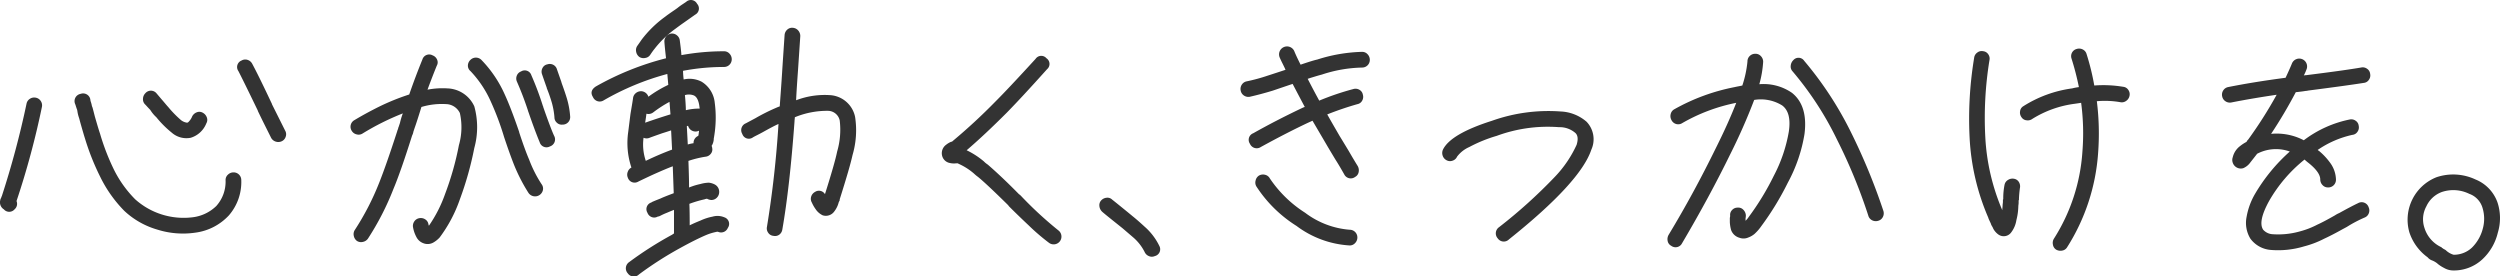 <svg xmlns="http://www.w3.org/2000/svg" width="233.985" height="25.877" viewBox="0 0 233.985 25.877">
  <path id="パス_46153" data-name="パス 46153" d="M6,13.65a76.671,76.671,0,0,1-2.37,8.79v.03a.671.671,0,0,1-.18.75.662.662,0,0,1-1.02,0q-.03,0-.15-.12a.775.775,0,0,1-.18-.72.46.46,0,0,1,.06-.18l.03-.06a.526.526,0,0,1,.06-.15,83.618,83.618,0,0,0,2.31-8.64.7.7,0,0,1,.315-.465.724.724,0,0,1,.555-.105.7.7,0,0,1,.465.315A.724.724,0,0,1,6,13.65Zm4.53-.72a.952.952,0,0,0,.06.27,2.369,2.369,0,0,1,.09.36l.06.15q.09.33.21.81.39,1.35.48,1.59a21.188,21.188,0,0,0,1.32,3.42,10.631,10.631,0,0,0,1.98,2.76,6.793,6.793,0,0,0,5.4,1.68,3.833,3.833,0,0,0,2.19-1.05,3.414,3.414,0,0,0,.87-2.43.672.672,0,0,1,.225-.51.745.745,0,0,1,.525-.21.717.717,0,0,1,.72.72,4.761,4.761,0,0,1-1.155,3.3,5.2,5.2,0,0,1-3.135,1.62,7.965,7.965,0,0,1-3.57-.285,7.6,7.6,0,0,1-3.09-1.755,12.108,12.108,0,0,1-2.25-3.18,22.816,22.816,0,0,1-1.44-3.63q-.06-.18-.225-.75t-.255-.9a2.706,2.706,0,0,0-.09-.315,3.174,3.174,0,0,1-.12-.495l-.03-.18q-.06-.15-.12-.345a2.058,2.058,0,0,0-.09-.255.69.69,0,0,1,.54-.9A.686.686,0,0,1,10.53,12.93Zm6.21-.54q.18.21.51.6.03.03.27.315t.3.345a10.12,10.12,0,0,0,1.2,1.23,1.154,1.154,0,0,0,.57.24.246.246,0,0,0,.15-.09,1.5,1.5,0,0,0,.33-.51.8.8,0,0,1,.435-.375.639.639,0,0,1,.555.045.8.8,0,0,1,.375.435.639.639,0,0,1-.045.555,2.29,2.29,0,0,1-1.455,1.35,2.075,2.075,0,0,1-1.785-.48,9.5,9.5,0,0,1-1.44-1.44,3.192,3.192,0,0,1-.57-.69q-.12-.12-.27-.285t-.21-.225a.664.664,0,0,1-.2-.525.767.767,0,0,1,.225-.525A.681.681,0,0,1,16.74,12.39ZM25.68,9.6q.6,1.11,1.8,3.66a.526.526,0,0,1,.06.15l1.23,2.46a.669.669,0,0,1,.045.57.683.683,0,0,1-.375.42.76.76,0,0,1-.555.03.737.737,0,0,1-.435-.36l-.54-1.08q-.39-.78-.69-1.41a.526.526,0,0,0-.06-.15q-1.29-2.67-1.77-3.6a.654.654,0,0,1,.3-.99.679.679,0,0,1,.555-.06A.737.737,0,0,1,25.68,9.6Zm9.57,5.28q1.05-.63,2.25-1.23a21.247,21.247,0,0,1,2.88-1.17q.57-1.65,1.23-3.27a.663.663,0,0,1,.96-.39.729.729,0,0,1,.42.405.605.605,0,0,1-.03.555q-.45,1.11-.87,2.25a7.4,7.4,0,0,1,1.86-.12,2.864,2.864,0,0,1,2.52,1.68,7.317,7.317,0,0,1,0,3.9,30.794,30.794,0,0,1-1.35,4.8,13.124,13.124,0,0,1-1.89,3.57,2.435,2.435,0,0,1-.6.48,1.084,1.084,0,0,1-.93.06,1.182,1.182,0,0,1-.66-.6,3.006,3.006,0,0,1-.3-.87.724.724,0,0,1,.105-.555.7.7,0,0,1,.465-.315.744.744,0,0,1,.585.12.643.643,0,0,1,.285.48.174.174,0,0,1,.03.12,12.451,12.451,0,0,0,1.53-3,27.445,27.445,0,0,0,1.29-4.56,6.064,6.064,0,0,0,.09-3,1.473,1.473,0,0,0-1.32-.84,6.612,6.612,0,0,0-2.28.27q-.09.3-.3.96t-.33.99l-.12.36a1.209,1.209,0,0,1-.12.36q-1.08,3.42-1.74,4.98a25.517,25.517,0,0,1-2.4,4.68.768.768,0,0,1-.48.3.717.717,0,0,1-.54-.09.768.768,0,0,1-.3-.48.717.717,0,0,1,.09-.54,24.535,24.535,0,0,0,2.28-4.41q.66-1.65,1.71-4.89a.23.23,0,0,1,.03-.09.535.535,0,0,0,.045-.135.535.535,0,0,1,.045-.135l.12-.36a6.969,6.969,0,0,1,.27-.9A23.8,23.8,0,0,0,36,16.14a.672.672,0,0,1-.54.075.709.709,0,0,1-.45-.315.706.706,0,0,1,.24-1.02ZM47.13,9.24a11.107,11.107,0,0,1,2.19,3.24q.57,1.23,1.35,3.51v.03q.54,1.65.93,2.55a11.72,11.72,0,0,0,1.17,2.31.675.675,0,0,1,.12.555.75.75,0,0,1-1.35.255,16.229,16.229,0,0,1-1.32-2.55q-.42-1.05-.96-2.67A26.086,26.086,0,0,0,48,13.11a10.038,10.038,0,0,0-1.89-2.82.654.654,0,0,1-.24-.51.746.746,0,0,1,.24-.54.724.724,0,0,1,1.02,0Zm4.68,1.44a27.939,27.939,0,0,1,1.08,2.88.122.122,0,0,1,.03.09q.69,1.98,1.02,2.7a.687.687,0,0,1-.39.99.663.663,0,0,1-.96-.39q-.45-1.08-1.05-2.82a.23.23,0,0,1-.03-.09,29.259,29.259,0,0,0-1.05-2.76.712.712,0,0,1-.015-.555.676.676,0,0,1,.4-.4A.649.649,0,0,1,51.81,10.68Zm2.4-.54.42,1.2v.03q.33.9.51,1.5a7.73,7.73,0,0,1,.3,1.65.7.7,0,0,1-.72.78.644.644,0,0,1-.525-.18.672.672,0,0,1-.225-.51,7.165,7.165,0,0,0-.24-1.35,13.982,13.982,0,0,0-.48-1.38v-.03q-.15-.42-.45-1.29a.709.709,0,0,1,.06-.57.636.636,0,0,1,.45-.33.708.708,0,0,1,.555.045A.693.693,0,0,1,54.21,10.14Zm10.62,4.2-.09-1.17a11.39,11.39,0,0,0-1.53.99.722.722,0,0,1-.63.12l-.03.24q-.06.42-.09.6Q63.75,14.67,64.83,14.34Zm1.44-.39a5.419,5.419,0,0,1,1.29-.15.943.943,0,0,0-.015-.15.92.92,0,0,1-.015-.12q-.12-.78-.51-.96a1.281,1.281,0,0,0-.84-.03q.03.24.06.7T66.27,13.95Zm-1.29,3.69-.09-1.8q-.54.18-.84.27-1.02.36-1.17.42a.7.7,0,0,1-.57,0,4.742,4.742,0,0,0,.21,2.16Q63.84,18.06,64.98,17.64Zm1.47-.48a3.825,3.825,0,0,1,.54-.12.712.712,0,0,1,.45-.69.334.334,0,0,1,.03-.15,1.24,1.24,0,0,1,.015-.165,1.24,1.24,0,0,0,.015-.165.724.724,0,0,1-1.02-.45.174.174,0,0,0-.12.03Zm.69-12.15-1.02.72q-.39.27-.87.63a9.474,9.474,0,0,0-1.92,1.86q-.15.18-.39.54a.665.665,0,0,1-.465.3.747.747,0,0,1-.555-.09.768.768,0,0,1-.3-.48.717.717,0,0,1,.09-.54q.3-.42.42-.6a10.372,10.372,0,0,1,2.22-2.16q.18-.15.93-.66l.21-.15a5.332,5.332,0,0,1,.45-.33l.36-.24a.651.651,0,0,1,1.02.18A.651.651,0,0,1,67.14,5.01ZM60.96,28.17a33.651,33.651,0,0,1,4.05-2.58.492.492,0,0,1,.075-.06.146.146,0,0,1,.075-.03V23.28q-.24.09-.66.27a6.515,6.515,0,0,0-.6.27.691.691,0,0,1-.27.09.639.639,0,0,1-.555.045.676.676,0,0,1-.4-.405.649.649,0,0,1,.36-.96.682.682,0,0,1,.165-.09q.135-.06.36-.15l.375-.15q.24-.12,1.2-.48l-.09-2.52q-.72.27-1.98.84-.96.45-1.26.6a.663.663,0,0,1-.96-.36.712.712,0,0,1-.015-.555.7.7,0,0,1,.345-.405,7.232,7.232,0,0,1-.3-3.33l.21-1.68q.21-1.23.24-1.47a.707.707,0,0,1,.27-.495.76.76,0,0,1,.57-.165.751.751,0,0,1,.6.51,11.138,11.138,0,0,1,1.86-1.11q-.03-.36-.09-1.02a24.562,24.562,0,0,0-5.94,2.46.688.688,0,0,1-1.02-.3q-.36-.57.27-.99a26.573,26.573,0,0,1,6.57-2.64q-.12-1.05-.15-1.5a.7.7,0,0,1,.15-.525.792.792,0,0,1,.48-.285.714.714,0,0,1,.54.165.707.707,0,0,1,.27.5q.12.9.15,1.35a22.26,22.26,0,0,1,3.99-.36.672.672,0,0,1,.51.225.745.745,0,0,1,.21.525.717.717,0,0,1-.72.72,20.477,20.477,0,0,0-3.84.36,8.039,8.039,0,0,0,.06.81,2.443,2.443,0,0,1,1.68.21,2.6,2.6,0,0,1,1.23,1.98,10.565,10.565,0,0,1-.06,3.15.494.494,0,0,1-.03.15,1.349,1.349,0,0,1-.18.69l-.03.03a.483.483,0,0,1,.06.21.624.624,0,0,1-.135.54.707.707,0,0,1-.5.27,9.738,9.738,0,0,0-1.59.39q.06,1.62.06,2.49a6.465,6.465,0,0,1,1.08-.33,3.092,3.092,0,0,1,.78-.12,1.564,1.564,0,0,1,.51.15.772.772,0,0,1,.45.72.745.745,0,0,1-.21.525.706.706,0,0,1-.54.225.934.934,0,0,1-.39-.12.982.982,0,0,0-.24.06,10.364,10.364,0,0,0-1.41.42q.03.69.03,2.01.42-.21,1.02-.45a4.747,4.747,0,0,1,1.11-.36,1.655,1.655,0,0,1,1.11.06.645.645,0,0,1,.33.99.681.681,0,0,1-.93.36.665.665,0,0,0-.21.03,5.039,5.039,0,0,0-.87.27q-.99.42-2.46,1.23a33.447,33.447,0,0,0-3.84,2.46.683.683,0,0,1-1.05-.09A.7.7,0,0,1,60.96,28.17ZM76.98,7.02l-.21,3.15q-.15,2.07-.18,2.85a7.493,7.493,0,0,1,3.15-.48,2.551,2.551,0,0,1,2.37,2.04,8.219,8.219,0,0,1-.24,3.57q-.24,1.11-1.2,4.14v.09l-.03.06-.06.12a2.342,2.342,0,0,1-.42.87.968.968,0,0,1-1.08.36,1.631,1.631,0,0,1-.66-.57,3.518,3.518,0,0,1-.36-.63.679.679,0,0,1-.06-.555.737.737,0,0,1,.36-.435.655.655,0,0,1,.93.21q.93-2.94,1.14-3.99a7.238,7.238,0,0,0,.24-2.91,1.135,1.135,0,0,0-1.08-.9,7.913,7.913,0,0,0-3.12.6q0,.06-.015.195t-.015.2q-.45,6.15-1.14,10.11a.728.728,0,0,1-.3.495.68.68,0,0,1-.54.1.643.643,0,0,1-.48-.285.691.691,0,0,1-.12-.555,96.8,96.8,0,0,0,1.08-9.63q-.42.18-1.44.75-.27.15-.57.3t-.39.21a.645.645,0,0,1-.99-.33.684.684,0,0,1,.33-.99l.9-.48a18.175,18.175,0,0,1,1.98-.99q.06-.03.3-.12,0-.06.09-1.29t.15-2.22q.06-.93.21-3.15a.755.755,0,0,1,.255-.525.668.668,0,0,1,.525-.165.728.728,0,0,1,.5.255A.777.777,0,0,1,76.98,7.02Zm23.1,3.09q-2.34,2.61-3.78,4.08-2.1,2.1-3.75,3.51a7.626,7.626,0,0,1,1.62,1.05l.075.075a1.489,1.489,0,0,0,.12.1q.075.06.165.12,1.35,1.17,2.94,2.79.03,0,.09.06l.09.09a35.373,35.373,0,0,0,3.48,3.21.729.729,0,1,1-.87,1.17,19.85,19.85,0,0,1-1.89-1.62q-1.02-.96-1.77-1.71-.15-.15-.15-.18-2.1-2.07-2.85-2.67a3.509,3.509,0,0,1-.36-.3,5.827,5.827,0,0,0-1.47-.93l-.03-.03h-.18a1.652,1.652,0,0,1-.57-.03.913.913,0,0,1-.75-.75.975.975,0,0,1,.39-.96,1.914,1.914,0,0,1,.45-.27h.03l.12-.06a.027.027,0,0,0,.03-.03,53.43,53.43,0,0,0,3.99-3.69Q96.42,11.97,99,9.15a.639.639,0,0,1,1.02-.06A.639.639,0,0,1,100.08,10.11Zm6.09,12.21q.12.09.915.735t.975.8q.42.33,1.14.99a5.7,5.7,0,0,1,1.38,1.8.655.655,0,0,1-.42.96.672.672,0,0,1-.555,0,.738.738,0,0,1-.4-.39,4.45,4.45,0,0,0-1.02-1.32l-1.05-.9-.975-.78q-.825-.66-.945-.78a.815.815,0,0,1-.24-.51.651.651,0,0,1,.15-.51.772.772,0,0,1,.525-.27A.622.622,0,0,1,106.17,22.32Zm13.2-6.21q2.13-1.2,4.53-2.34.06-.03.165-.075a.488.488,0,0,1,.135-.045q-.18-.33-1.14-2.16-.45.15-1.86.63-1.08.33-2.13.57a.724.724,0,0,1-.555-.105.7.7,0,0,1-.315-.465.724.724,0,0,1,.1-.555.7.7,0,0,1,.465-.315,16.643,16.643,0,0,0,1.98-.54q.93-.3,1.65-.54-.09-.21-.27-.57t-.27-.57a.745.745,0,0,1,1.35-.63q.18.45.6,1.29,1.14-.39,1.56-.48a14.9,14.9,0,0,1,4.2-.72.672.672,0,0,1,.51.225.745.745,0,0,1,.21.525.717.717,0,0,1-.72.72,12.752,12.752,0,0,0-3.78.66q-.24.06-.7.2t-.615.195q.57,1.11,1.08,2.04a24.923,24.923,0,0,1,3.18-1.08.709.709,0,0,1,.57.06.636.636,0,0,1,.33.45.709.709,0,0,1-.06.57.636.636,0,0,1-.45.33,29.665,29.665,0,0,0-2.82.96q.3.54,1.17,2.04.06.09.84,1.38.45.78.84,1.41a.811.811,0,0,1,.09.57.636.636,0,0,1-.33.45.679.679,0,0,1-1.02-.24q-.51-.9-.84-1.41l-.45-.75q-.27-.45-.39-.66-.21-.36-.645-1.1t-.645-1.1q-.06.03-.195.09t-.2.09q-1.98.93-4.44,2.28a.688.688,0,0,1-1.02-.3A.654.654,0,0,1,119.37,16.11Zm1.56,4.23a11.257,11.257,0,0,0,3.3,3.21,7.927,7.927,0,0,0,4.17,1.59.717.717,0,0,1,.72.72.745.745,0,0,1-.21.525.672.672,0,0,1-.51.225,9.172,9.172,0,0,1-4.98-1.83,12.209,12.209,0,0,1-3.75-3.69.7.7,0,0,1-.075-.555.716.716,0,0,1,.315-.465.756.756,0,0,1,.57-.075A.684.684,0,0,1,120.93,20.34Zm16.2-2.7q.72-1.47,4.59-2.7a15.769,15.769,0,0,1,6.42-.87,3.952,3.952,0,0,1,2.43.96,2.365,2.365,0,0,1,.45,2.61q-1.02,3.06-7.71,8.4a.683.683,0,0,1-1.05-.09.7.7,0,0,1,.12-1.05,47.146,47.146,0,0,0,5.25-4.74,10.8,10.8,0,0,0,2.01-2.97q.24-.78-.12-1.11a2.24,2.24,0,0,0-1.53-.54,13.837,13.837,0,0,0-5.82.81,13.463,13.463,0,0,0-2.58,1.05,2.857,2.857,0,0,0-1.14.9.683.683,0,0,1-.42.375.669.669,0,0,1-.57-.045.737.737,0,0,1-.36-.435A.76.76,0,0,1,137.13,17.64Zm21.66-3.78a18.771,18.771,0,0,1,5.64-2.07q.12-.03.36-.075t.36-.075a10.154,10.154,0,0,0,.48-2.25.694.694,0,0,1,.21-.51.731.731,0,0,1,.54-.21.672.672,0,0,1,.51.225.745.745,0,0,1,.21.525,10.009,10.009,0,0,1-.36,2.1,4.669,4.669,0,0,1,3.06.81q1.5,1.2,1.17,3.84a14.35,14.35,0,0,1-1.56,4.56,26.636,26.636,0,0,1-2.49,4.08,4.281,4.281,0,0,1-.63.72,1.893,1.893,0,0,1-.57.33,1.1,1.1,0,0,1-.84.03,1.163,1.163,0,0,1-.78-.72,3.317,3.317,0,0,1-.12-.75v-.39a.881.881,0,0,0,.03-.21.644.644,0,0,1,.18-.525.672.672,0,0,1,.51-.225.644.644,0,0,1,.525.18.812.812,0,0,1,.255.54,1.885,1.885,0,0,1-.03.3v.21a2.013,2.013,0,0,0,.3-.36,24.572,24.572,0,0,0,2.34-3.84,13.873,13.873,0,0,0,1.41-4.14q.27-1.8-.63-2.46a3.791,3.791,0,0,0-2.61-.51,55.384,55.384,0,0,1-2.25,5.1q-1.95,3.99-4.5,8.31a.679.679,0,0,1-1.02.24.636.636,0,0,1-.33-.45.812.812,0,0,1,.09-.57q2.34-3.87,4.44-8.16,1.14-2.28,1.89-4.2a16.593,16.593,0,0,0-5.04,1.89.7.7,0,0,1-1.02-.27.756.756,0,0,1-.075-.57A.684.684,0,0,1,158.79,13.86Zm12.15-4.53a32.835,32.835,0,0,1,4.38,6.69,57.044,57.044,0,0,1,3.03,7.35.749.749,0,0,1-.045.57.684.684,0,0,1-.435.36.749.749,0,0,1-.57-.045.684.684,0,0,1-.36-.435A50.239,50.239,0,0,0,174,16.68a30.2,30.2,0,0,0-4.17-6.39.651.651,0,0,1-.15-.51.815.815,0,0,1,.24-.51A.639.639,0,0,1,170.94,9.33Zm17.34-.06a33.642,33.642,0,0,0-.39,7.2,19.99,19.99,0,0,0,1.59,6.84q0-.09.015-.24t.015-.21a1.241,1.241,0,0,1,.015-.165,1.383,1.383,0,0,0,.015-.195v-.18q.03,0,.03-.09v-.09a6.523,6.523,0,0,1,.12-1.2.683.683,0,0,1,.33-.465.769.769,0,0,1,.57-.105.645.645,0,0,1,.45.315.764.764,0,0,1,.09.555,10.157,10.157,0,0,0-.09,1.02v.09a.122.122,0,0,0-.03.09v.18a1.593,1.593,0,0,1-.015.18,1.593,1.593,0,0,0-.015.18,5.612,5.612,0,0,1-.18,1.26,2.515,2.515,0,0,1-.48,1.14.863.863,0,0,1-1.2.21,1.632,1.632,0,0,1-.48-.54,1.315,1.315,0,0,0-.12-.24,1.021,1.021,0,0,1-.12-.27q-.03-.06-.135-.285a1.4,1.4,0,0,1-.1-.255,21.549,21.549,0,0,1-1.74-7.41,34.883,34.883,0,0,1,.42-7.53.69.69,0,0,1,.285-.495.663.663,0,0,1,.555-.135.644.644,0,0,1,.48.285A.691.691,0,0,1,188.28,9.27Zm3.15,4.32a11.383,11.383,0,0,1,4.59-1.68,5.1,5.1,0,0,1,.63-.12,25.359,25.359,0,0,0-.69-2.67.708.708,0,0,1,.045-.555.693.693,0,0,1,.435-.345.749.749,0,0,1,.57.045.684.684,0,0,1,.36.435,22.545,22.545,0,0,1,.72,2.94,11.218,11.218,0,0,1,2.7.12.643.643,0,0,1,.48.285.691.691,0,0,1,.12.555.749.749,0,0,1-.315.48.691.691,0,0,1-.555.12,8.379,8.379,0,0,0-2.19-.09,24.269,24.269,0,0,1,.12,4.83,18.89,18.89,0,0,1-2.91,8.85.657.657,0,0,1-.45.3.811.811,0,0,1-.57-.09.665.665,0,0,1-.3-.465.747.747,0,0,1,.09-.555,17.245,17.245,0,0,0,2.67-8.16,21.6,21.6,0,0,0-.12-4.56q-.18.03-.6.09a9.891,9.891,0,0,0-3.96,1.41.72.72,0,0,1-.555.135.62.62,0,0,1-.465-.285.72.72,0,0,1-.135-.555A.62.62,0,0,1,191.43,13.59Zm24.96,4.23a3.794,3.794,0,0,0-3.06.21q-.09.12-.315.405t-.315.4a1.576,1.576,0,0,1-.66.54.794.794,0,0,1-.99-.51.744.744,0,0,1,0-.51,1.844,1.844,0,0,1,.69-1.05,3.765,3.765,0,0,1,.6-.39.591.591,0,0,1,.15-.21,39.894,39.894,0,0,0,2.67-4.2q-2.25.33-4.23.72a.724.724,0,0,1-.555-.105.7.7,0,0,1-.315-.465.724.724,0,0,1,.1-.555.7.7,0,0,1,.465-.315q2.4-.48,5.37-.87.42-.9.6-1.35a.738.738,0,0,1,.4-.39.735.735,0,0,1,.945.99,4.623,4.623,0,0,1-.24.54.515.515,0,0,1,.21-.03q3.6-.45,5.16-.72a.691.691,0,0,1,.555.12.643.643,0,0,1,.285.48.691.691,0,0,1-.12.555.643.643,0,0,1-.48.285q-1.5.24-5.22.72a.665.665,0,0,1-.21.03q-.33.06-.93.12a44.608,44.608,0,0,1-2.31,3.9,5.477,5.477,0,0,1,3.06.6A10.582,10.582,0,0,1,222,14.82a.691.691,0,0,1,.555.12.643.643,0,0,1,.285.48.691.691,0,0,1-.12.555.643.643,0,0,1-.48.285A9.222,9.222,0,0,0,219,17.67a.47.47,0,0,0,.12.09,5.974,5.974,0,0,1,1.02,1.08,2.765,2.765,0,0,1,.57,1.59.719.719,0,0,1-.75.75.672.672,0,0,1-.51-.225.745.745,0,0,1-.21-.525q0-.66-1.08-1.53a4.851,4.851,0,0,1-.39-.33,13.653,13.653,0,0,0-3.33,3.9q-1.05,1.92-.54,2.67a1.275,1.275,0,0,0,.9.42,7.466,7.466,0,0,0,2.55-.27,7.828,7.828,0,0,0,1.62-.63q.6-.27,1.65-.87a2.14,2.14,0,0,1,.39-.21q1.08-.6,1.77-.93a.687.687,0,0,1,.99.39.712.712,0,0,1,.015.555.676.676,0,0,1-.4.405,12.09,12.09,0,0,0-1.65.87q-.27.15-.39.21-.96.54-1.74.9a9.007,9.007,0,0,1-1.89.72,8.361,8.361,0,0,1-3.09.33,2.626,2.626,0,0,1-1.92-1.05,2.829,2.829,0,0,1-.36-2.04,6.466,6.466,0,0,1,.81-2.19A16.488,16.488,0,0,1,216.39,17.82Zm12.9,9.9a4.7,4.7,0,0,1-1.71-2.34,4.275,4.275,0,0,1,2.55-5.16,4.9,4.9,0,0,1,3.63.21,3.62,3.62,0,0,1,2.07,2.16,4.666,4.666,0,0,1,.03,2.82,4.981,4.981,0,0,1-1.44,2.49,3.915,3.915,0,0,1-2.73,1.05,1.731,1.731,0,0,1-.87-.24,3.181,3.181,0,0,1-.6-.39l-.03-.03a1.917,1.917,0,0,0-.54-.3A.951.951,0,0,1,229.29,27.72Zm1.38-.87a.7.7,0,0,0,.18.12.7.7,0,0,1,.18.12l.03.03a1.782,1.782,0,0,0,.66.36,2.469,2.469,0,0,0,1.71-.66,3.858,3.858,0,0,0,1.02-1.77,3.467,3.467,0,0,0-.03-1.98,1.98,1.98,0,0,0-1.23-1.29,3.384,3.384,0,0,0-2.55-.18,2.563,2.563,0,0,0-1.47,1.35,2.516,2.516,0,0,0-.18,2.01,2.951,2.951,0,0,0,1.62,1.83A.053.053,0,0,0,230.67,26.85Z" transform="translate(-2.078 -3.637)" fill="#333"/>
</svg>
